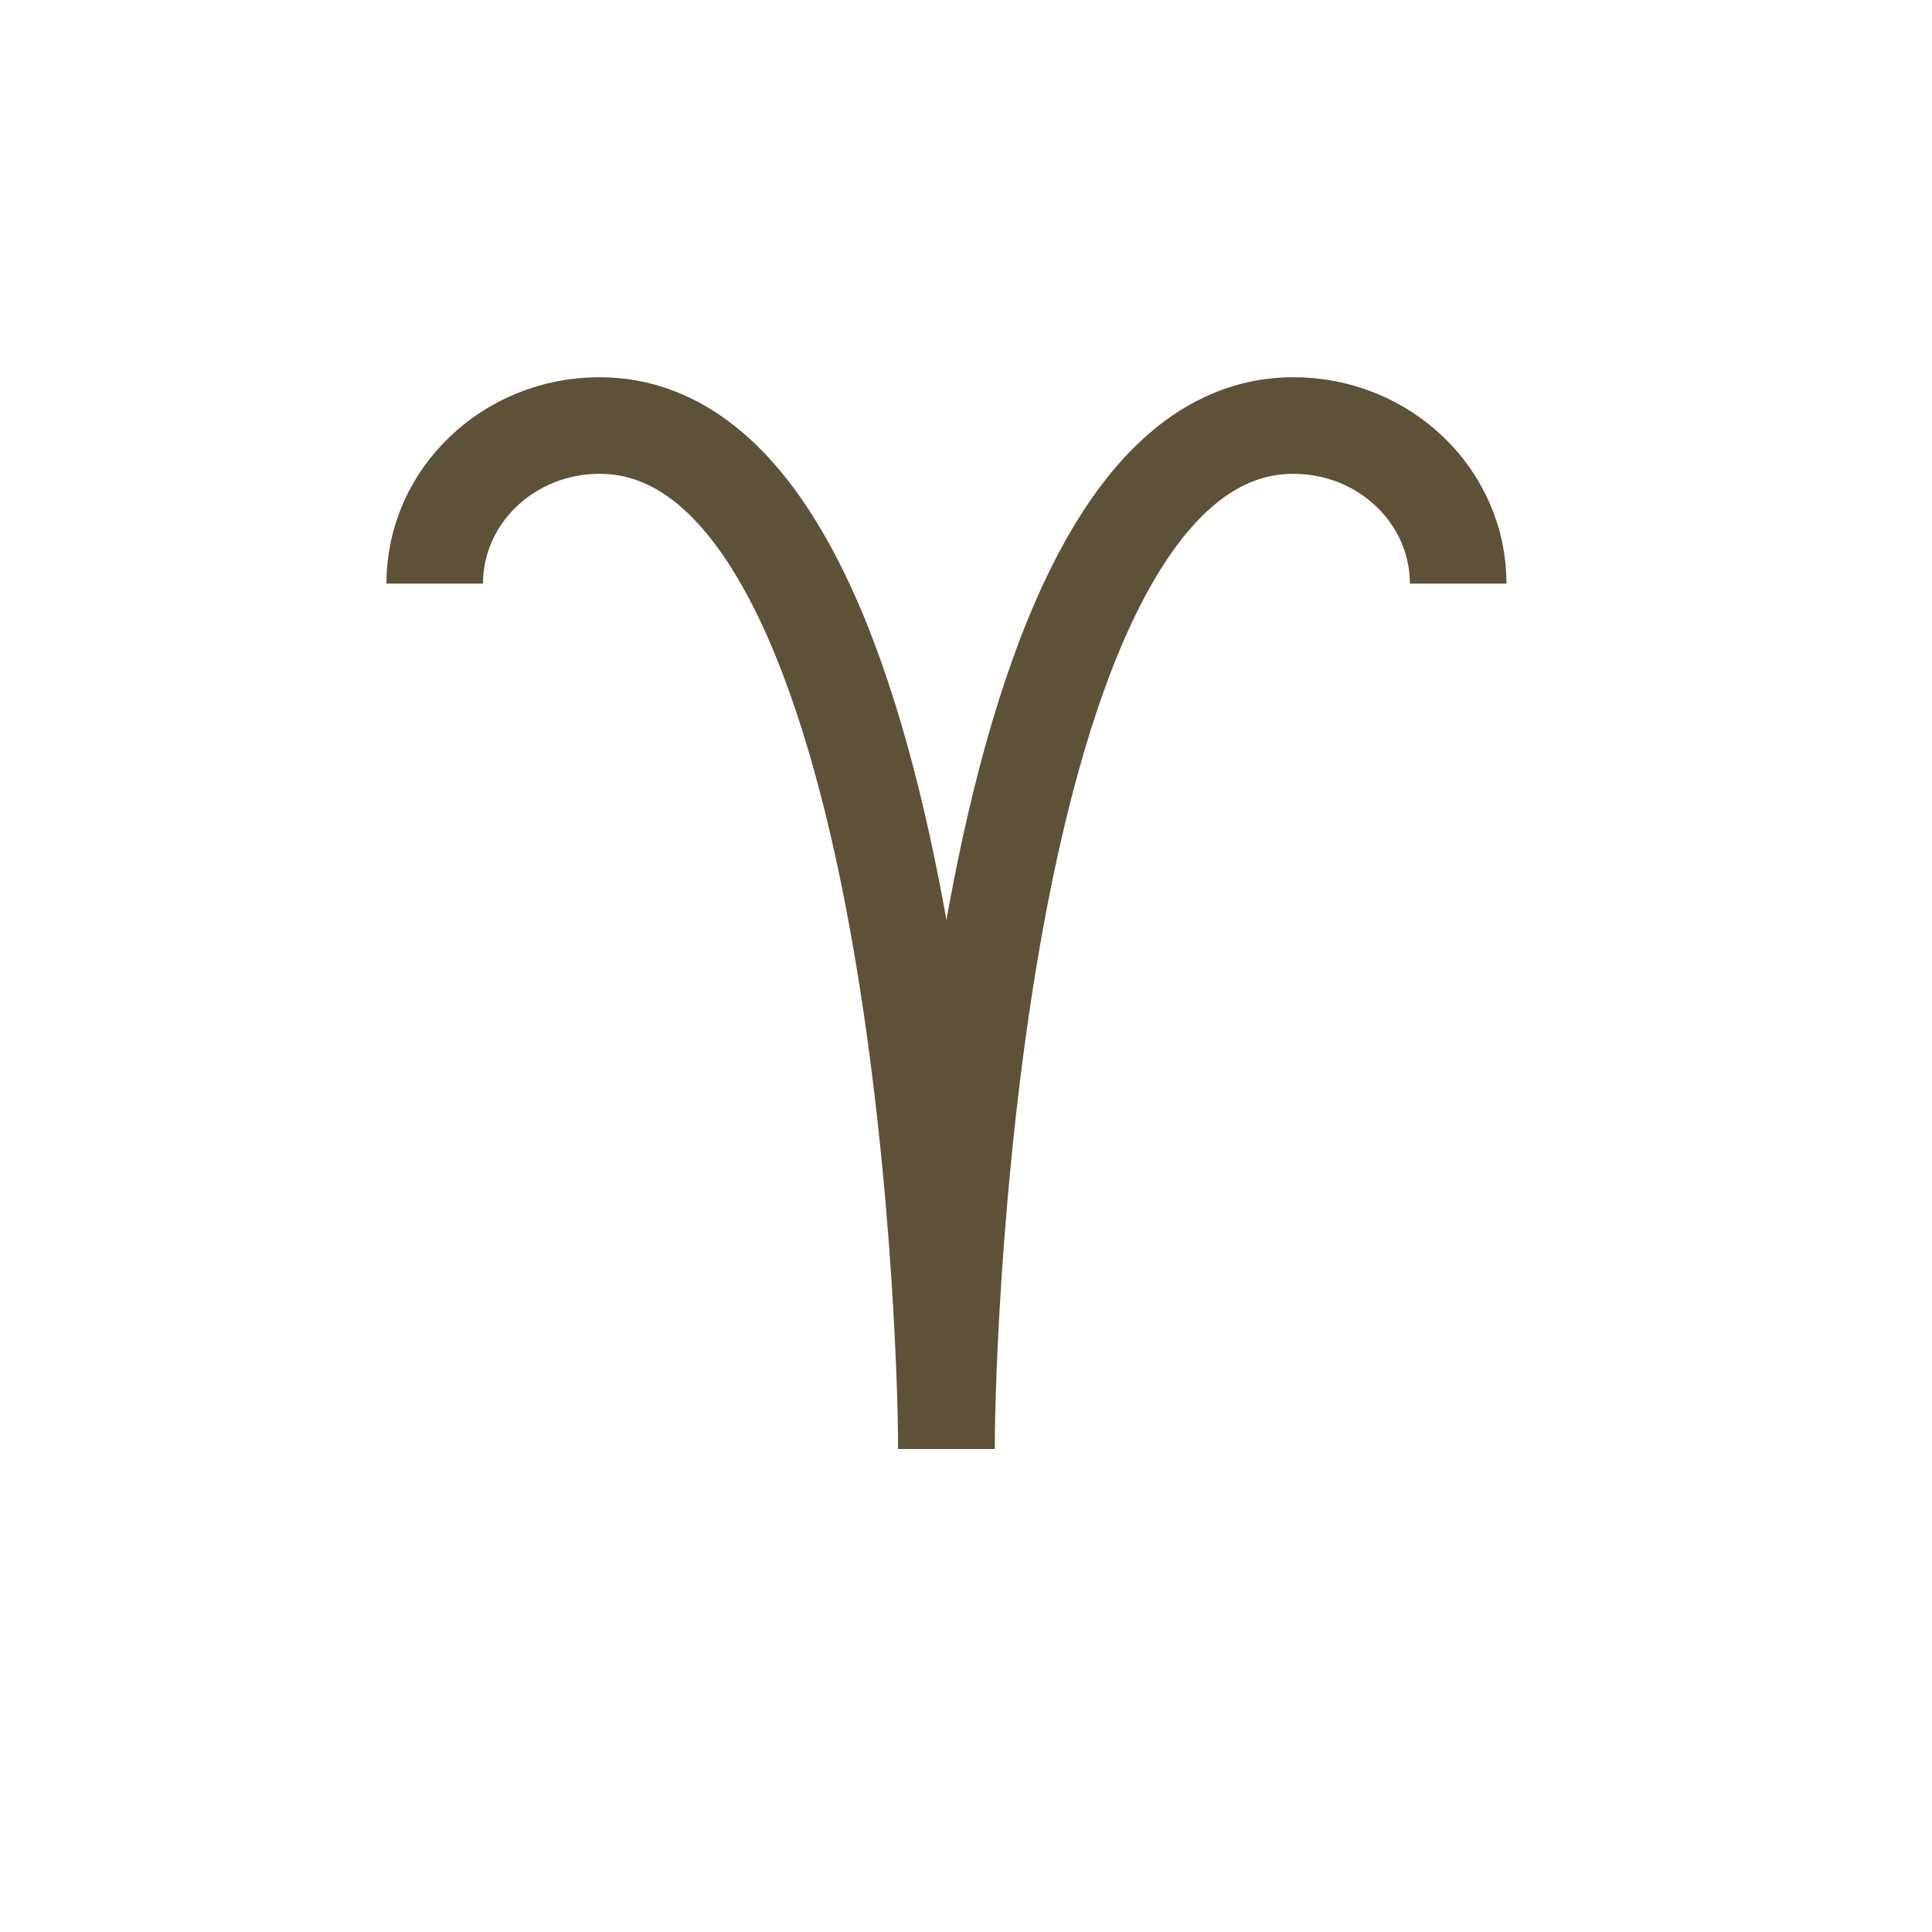 <?xml version="1.0" encoding="UTF-8"?> <svg xmlns="http://www.w3.org/2000/svg" width="40" height="40" viewBox="0 0 40 40" fill="none"><g clip-path="url(#clip0_4664_976)"><mask id="mask0_4664_976" style="mask-type:luminance" maskUnits="userSpaceOnUse" x="0" y="0" width="40" height="40"><path d="M0 0H40V40H0V0Z" fill="white"></path></mask><g mask="url(#mask0_4664_976)"><path d="M30.19 12.083C30.19 10.275 28.662 8.81 26.778 8.81C20.223 8.81 19.595 27.387 19.595 30" stroke="#5D5137" stroke-width="2" stroke-miterlimit="10"></path><path d="M9 12.083C9 10.275 10.528 8.81 12.412 8.81C18.966 8.81 19.595 27.387 19.595 30" stroke="#5D5137" stroke-width="2" stroke-miterlimit="10"></path></g></g><defs><clipPath id="clip0_4664_976"><rect width="40" height="40" fill="white"></rect></clipPath></defs></svg> 